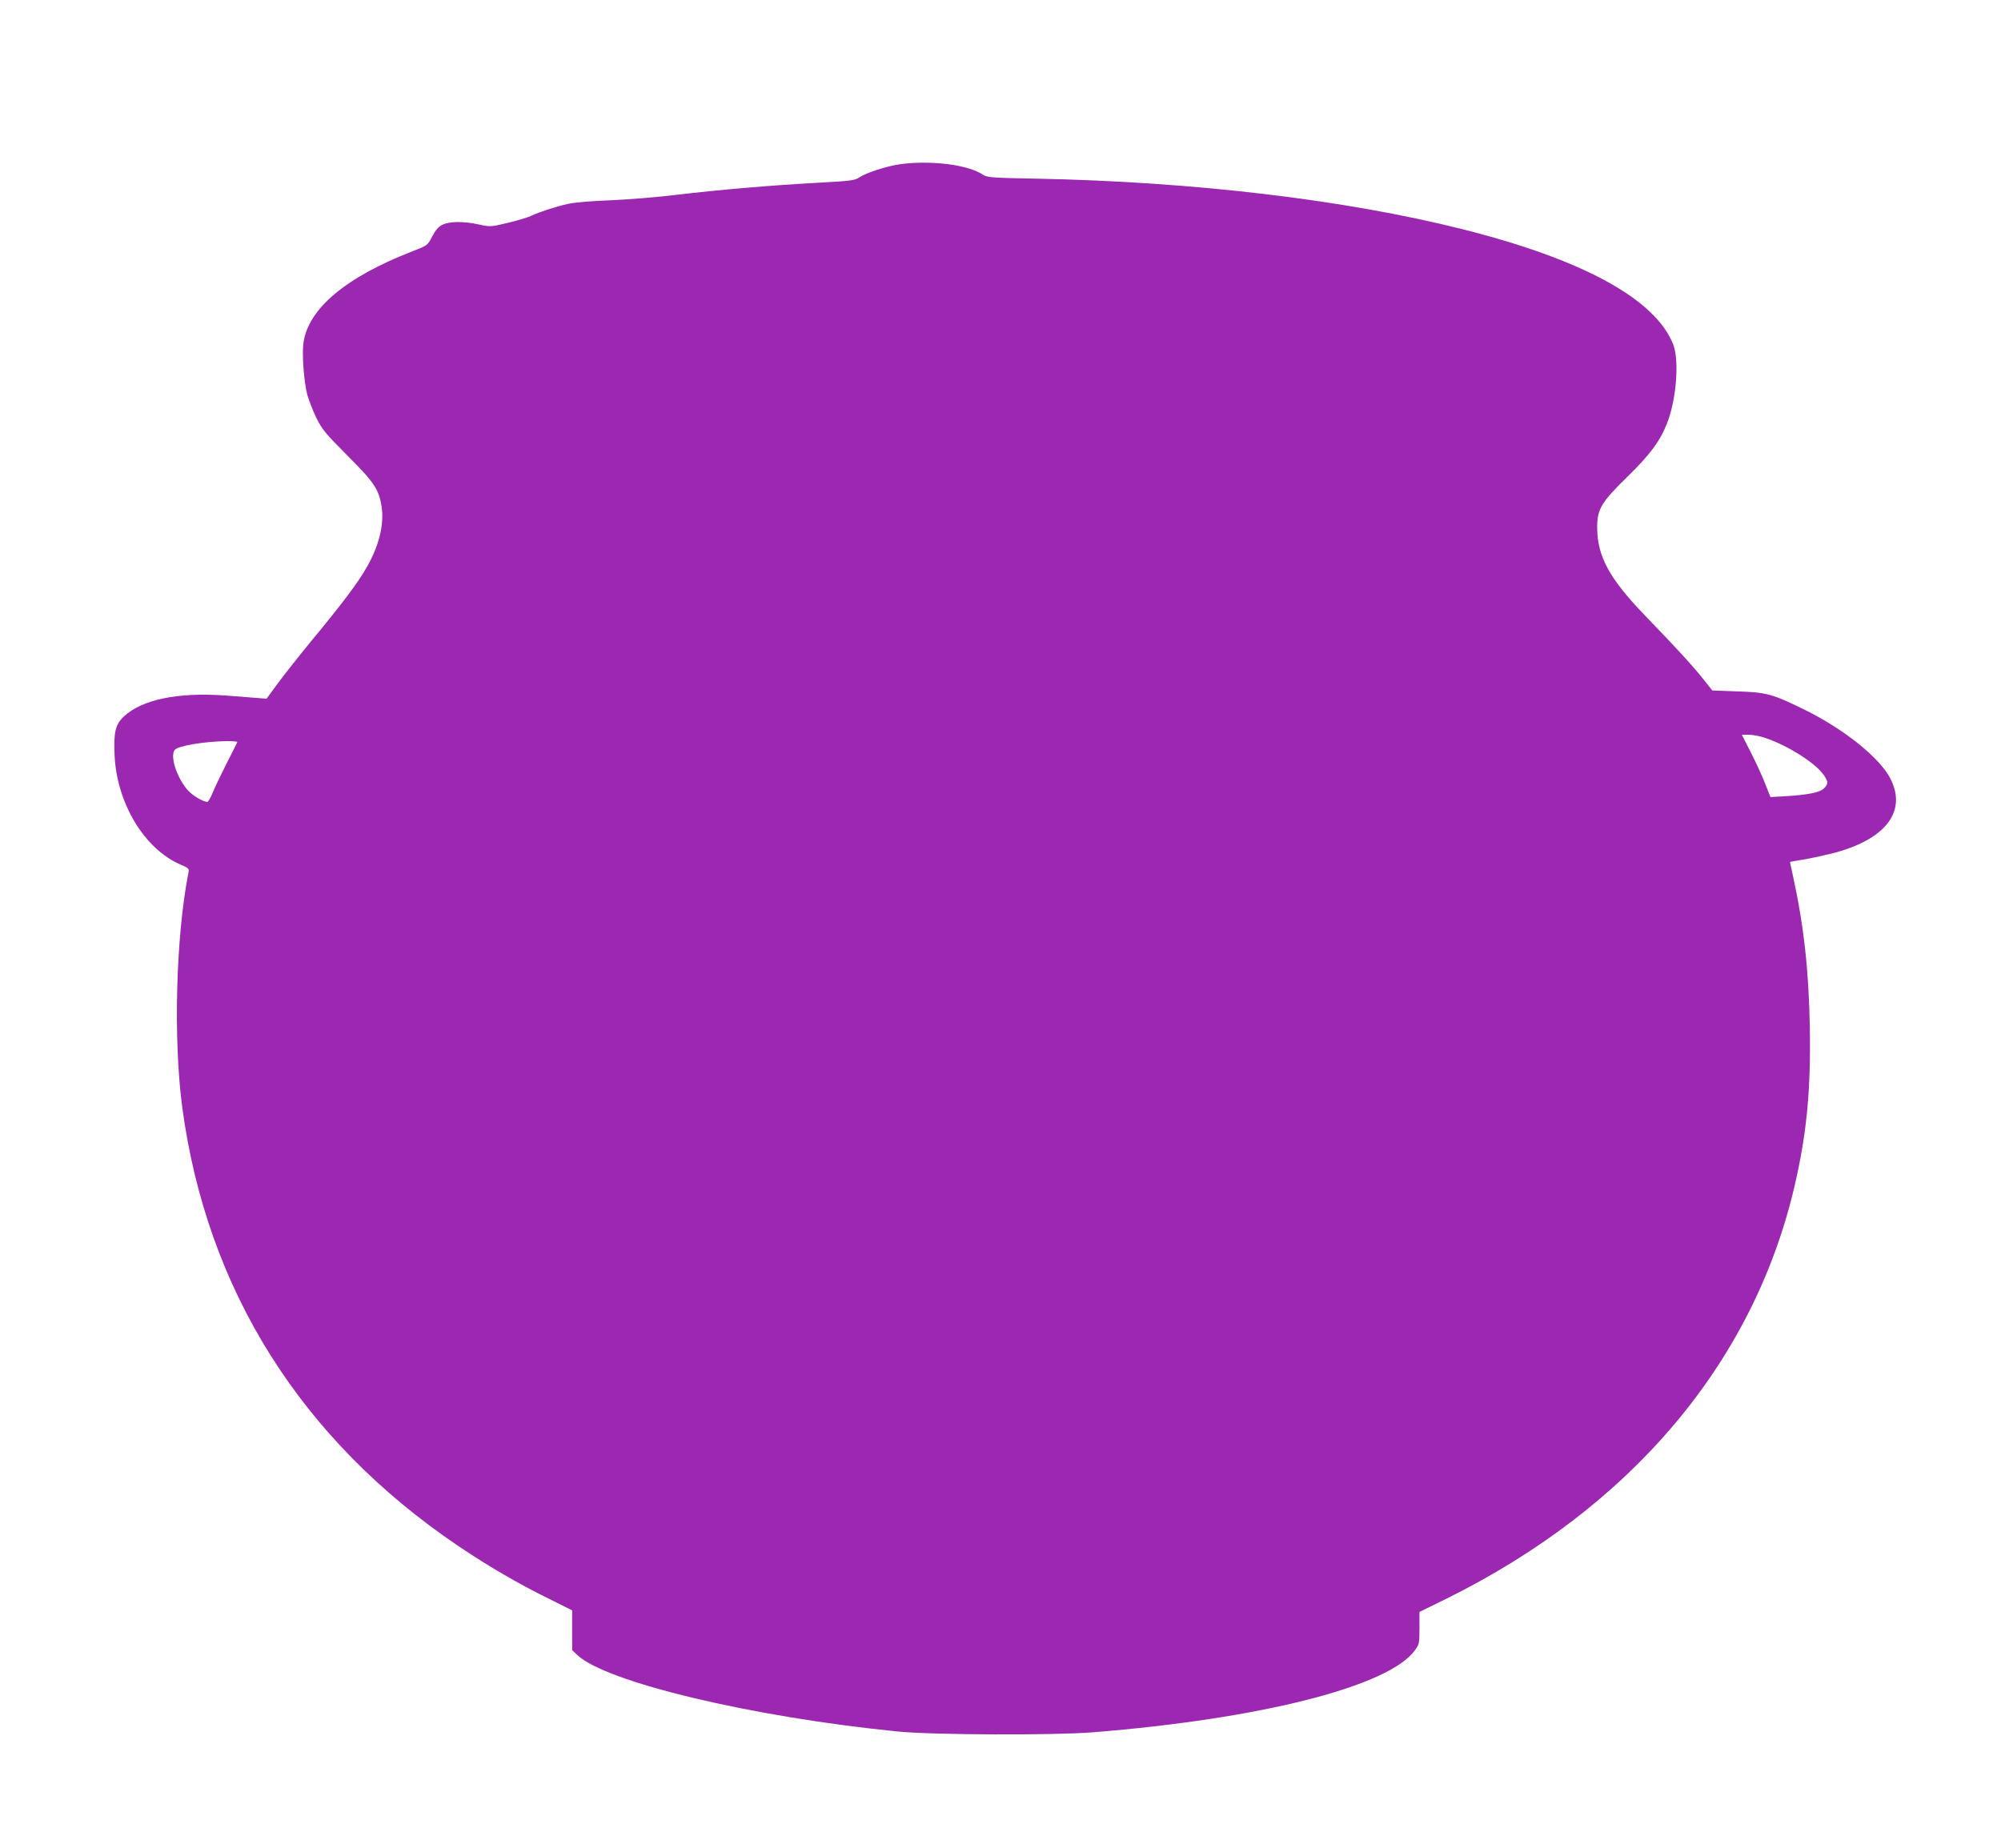 <?xml version="1.0" standalone="no"?>
<!DOCTYPE svg PUBLIC "-//W3C//DTD SVG 20010904//EN"
 "http://www.w3.org/TR/2001/REC-SVG-20010904/DTD/svg10.dtd">
<svg version="1.0" xmlns="http://www.w3.org/2000/svg"
 width="1280pt" height="1182pt" viewBox="0 0 1280 1182"
 preserveAspectRatio="xMidYMid meet">
<g transform="translate(0,1182) scale(0.1,-0.1)"
fill="#9c27b0" stroke="none">
<path d="M5755 10769 c-83 -12 -213 -54 -255 -82 -33 -22 -51 -24 -265 -36
-298 -16 -635 -45 -905 -77 -118 -15 -307 -30 -420 -35 -120 -4 -234 -14 -275
-23 -85 -19 -188 -53 -235 -76 -20 -10 -87 -30 -149 -45 -113 -27 -115 -27
-188 -11 -97 21 -188 21 -233 -2 -25 -12 -44 -34 -65 -74 -30 -58 -30 -58
-125 -95 -427 -165 -669 -368 -699 -587 -10 -71 3 -246 24 -329 9 -34 35 -100
57 -147 38 -77 57 -100 199 -243 172 -172 202 -216 220 -327 18 -115 -17 -257
-101 -399 -54 -93 -155 -228 -340 -451 -84 -102 -184 -229 -224 -283 l-71 -97
-60 5 c-33 3 -126 10 -207 16 -301 21 -528 -26 -644 -133 -56 -51 -68 -103
-61 -252 15 -307 192 -599 424 -698 51 -22 54 -25 48 -53 -80 -408 -97 -1064
-39 -1500 157 -1166 760 -2125 1764 -2804 185 -125 384 -242 578 -337 l152
-76 0 -127 0 -127 32 -31 c184 -174 1117 -397 2053 -490 221 -22 995 -25 1245
-5 1076 86 1894 294 2060 524 29 39 30 46 30 143 l0 103 173 85 c1177 583
1957 1503 2223 2625 80 339 108 619 101 1027 -6 362 -38 652 -107 968 -11 50
-20 92 -20 93 0 1 35 7 78 14 42 6 128 25 190 40 339 86 482 265 376 476 -66
134 -299 321 -555 446 -202 99 -240 109 -425 115 l-161 6 -61 77 c-62 78 -165
191 -367 400 -228 236 -306 378 -308 559 -2 122 24 166 193 331 146 143 207
225 253 340 61 154 80 404 40 507 -115 291 -580 544 -1353 738 -750 188 -1714
302 -2715 322 -292 5 -322 8 -347 25 -92 64 -336 95 -533 67z m5538 -3670
c145 -49 323 -162 374 -238 29 -43 29 -56 0 -85 -27 -26 -101 -41 -252 -50
l-90 -5 -34 87 c-19 48 -60 138 -92 200 l-57 112 44 0 c25 0 73 -9 107 -21z
m-9775 -27 c-1 -4 -33 -66 -69 -137 -36 -72 -77 -156 -89 -187 -13 -32 -28
-58 -34 -58 -28 1 -95 41 -125 75 -71 81 -115 219 -83 258 22 26 183 53 330
56 41 0 72 -2 70 -7z"/>
</g>
</svg>
